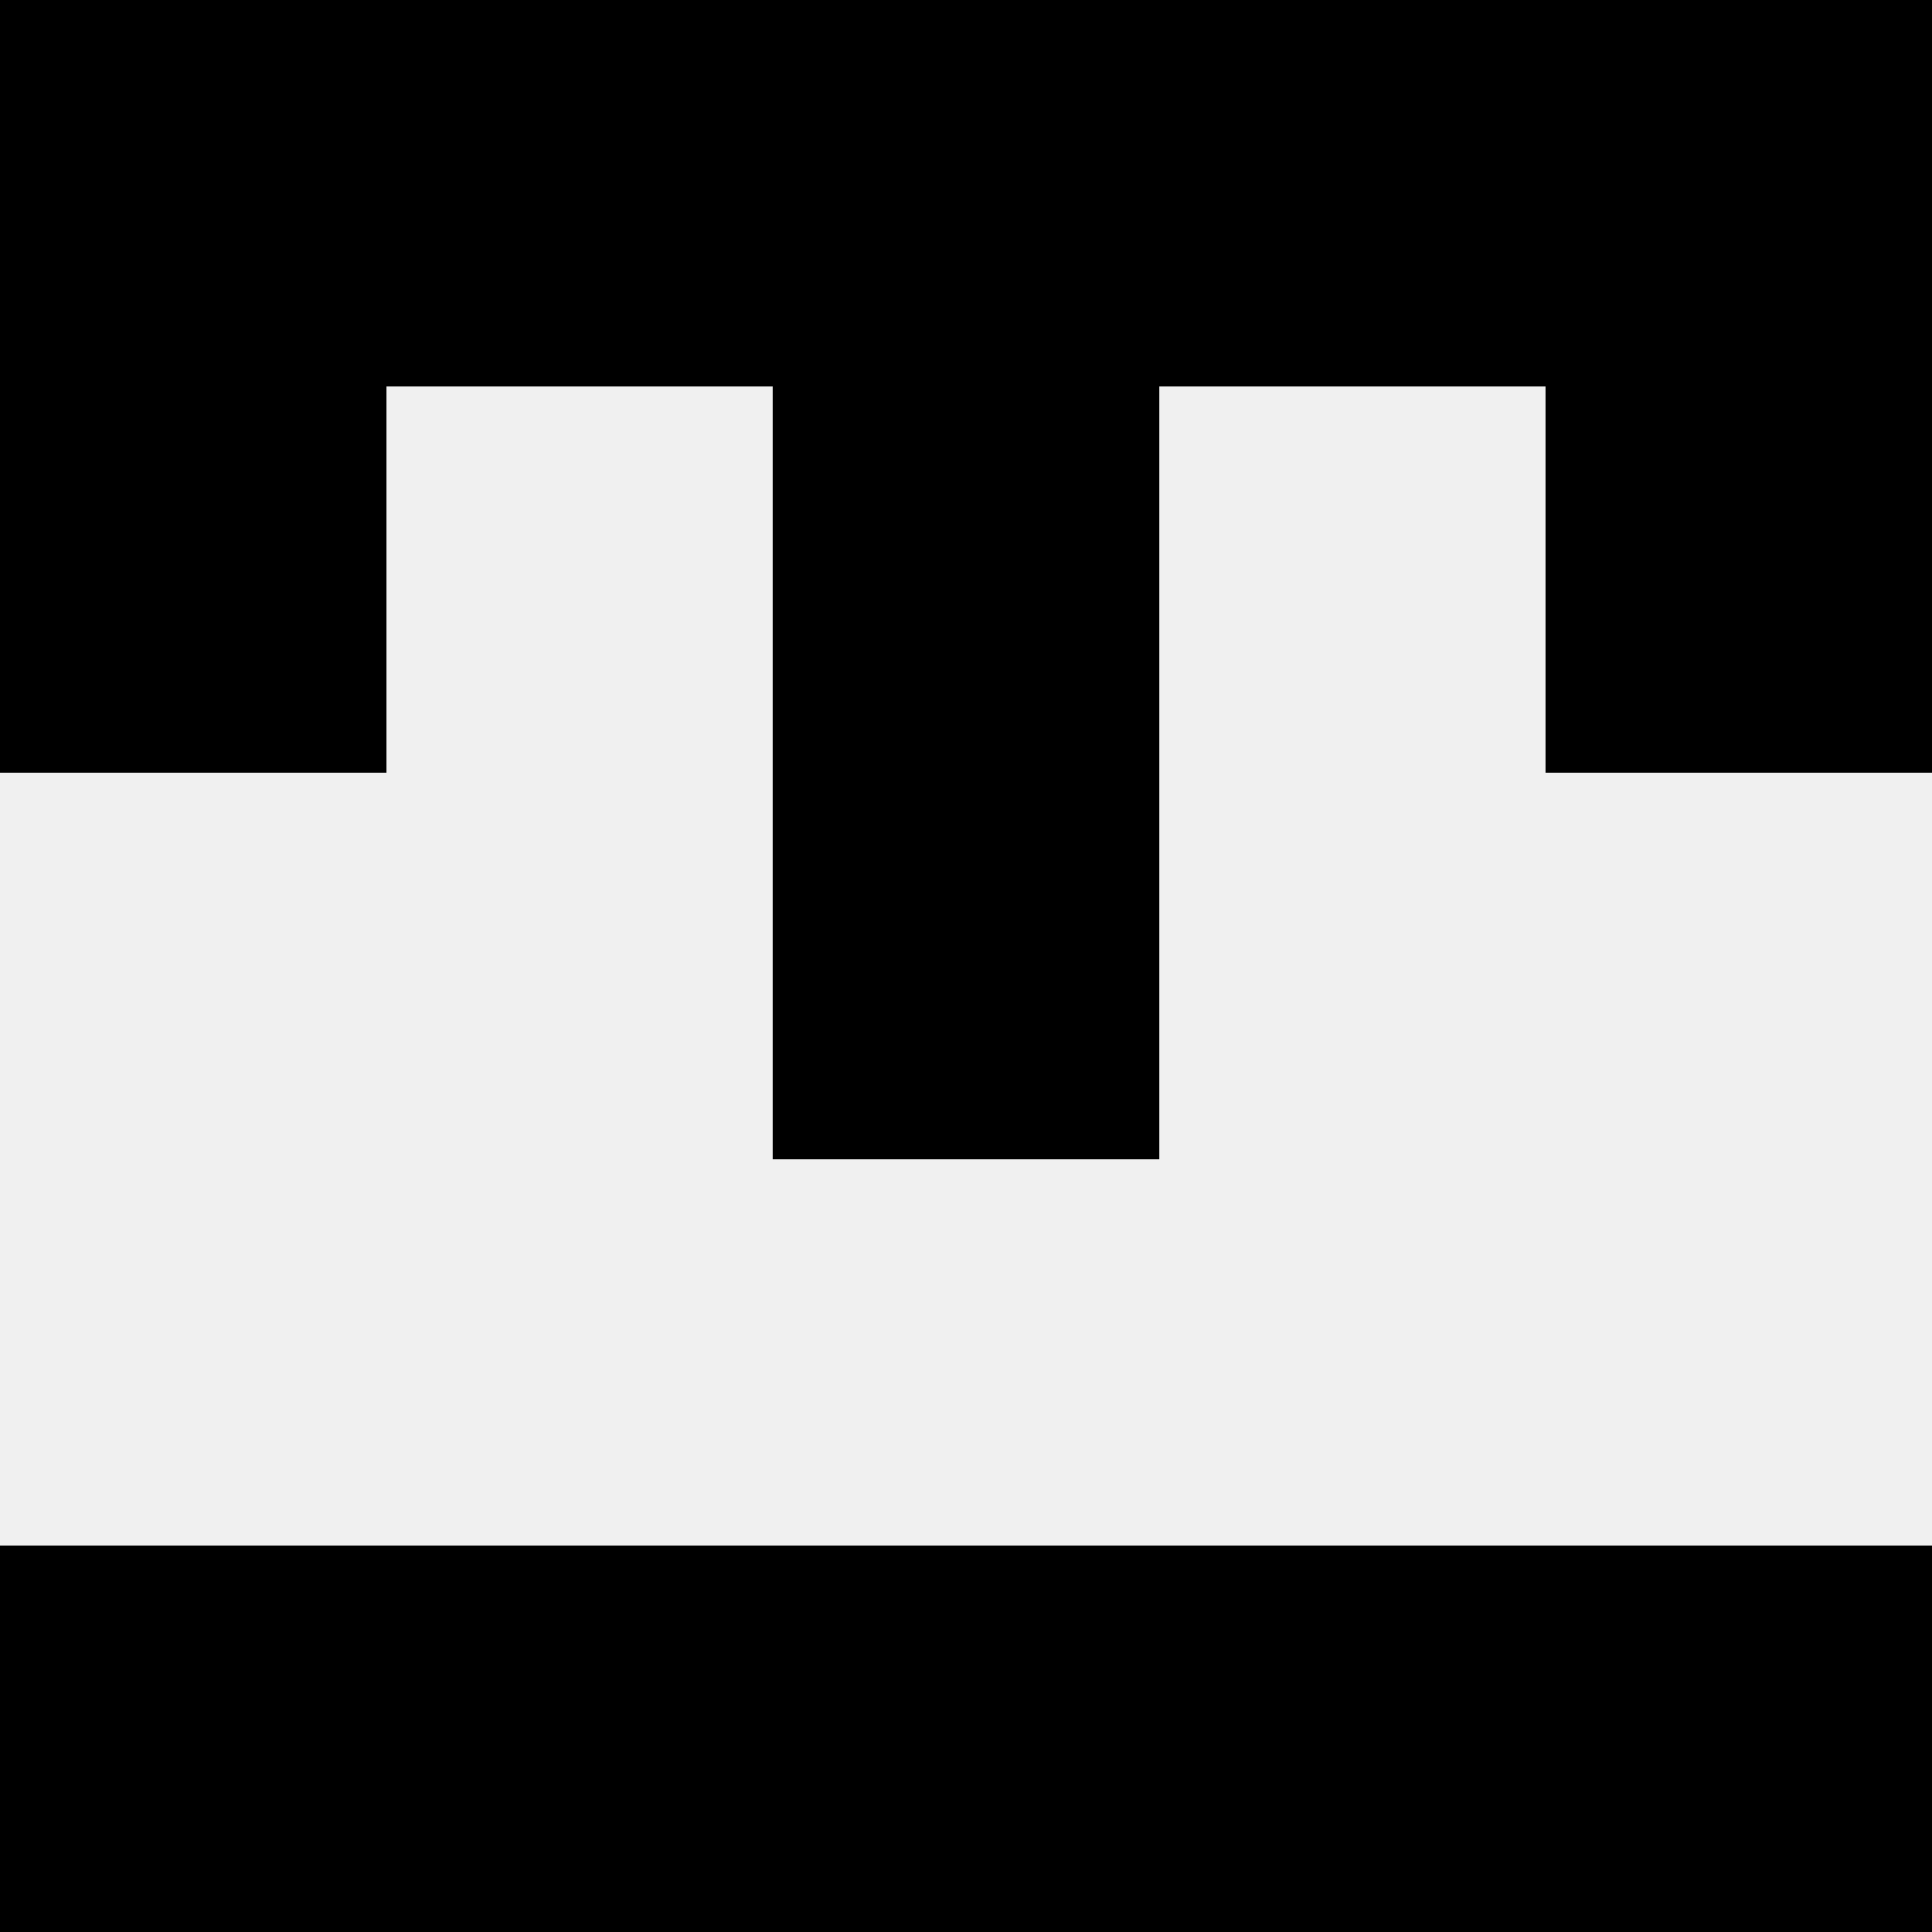 <svg width='80' height='80' xmlns='http://www.w3.org/2000/svg'><rect width='100%' height='100%' fill='#f0f0f0'/><rect x='0' y='0' width='16' height='16' fill='hsl(123, 70%, 50%)' /><rect x='64' y='0' width='16' height='16' fill='hsl(123, 70%, 50%)' /><rect x='16' y='0' width='16' height='16' fill='hsl(123, 70%, 50%)' /><rect x='48' y='0' width='16' height='16' fill='hsl(123, 70%, 50%)' /><rect x='32' y='0' width='16' height='16' fill='hsl(123, 70%, 50%)' /><rect x='32' y='0' width='16' height='16' fill='hsl(123, 70%, 50%)' /><rect x='0' y='16' width='16' height='16' fill='hsl(123, 70%, 50%)' /><rect x='64' y='16' width='16' height='16' fill='hsl(123, 70%, 50%)' /><rect x='32' y='16' width='16' height='16' fill='hsl(123, 70%, 50%)' /><rect x='32' y='16' width='16' height='16' fill='hsl(123, 70%, 50%)' /><rect x='32' y='32' width='16' height='16' fill='hsl(123, 70%, 50%)' /><rect x='32' y='32' width='16' height='16' fill='hsl(123, 70%, 50%)' /><rect x='0' y='64' width='16' height='16' fill='hsl(123, 70%, 50%)' /><rect x='64' y='64' width='16' height='16' fill='hsl(123, 70%, 50%)' /><rect x='16' y='64' width='16' height='16' fill='hsl(123, 70%, 50%)' /><rect x='48' y='64' width='16' height='16' fill='hsl(123, 70%, 50%)' /><rect x='32' y='64' width='16' height='16' fill='hsl(123, 70%, 50%)' /><rect x='32' y='64' width='16' height='16' fill='hsl(123, 70%, 50%)' /></svg>